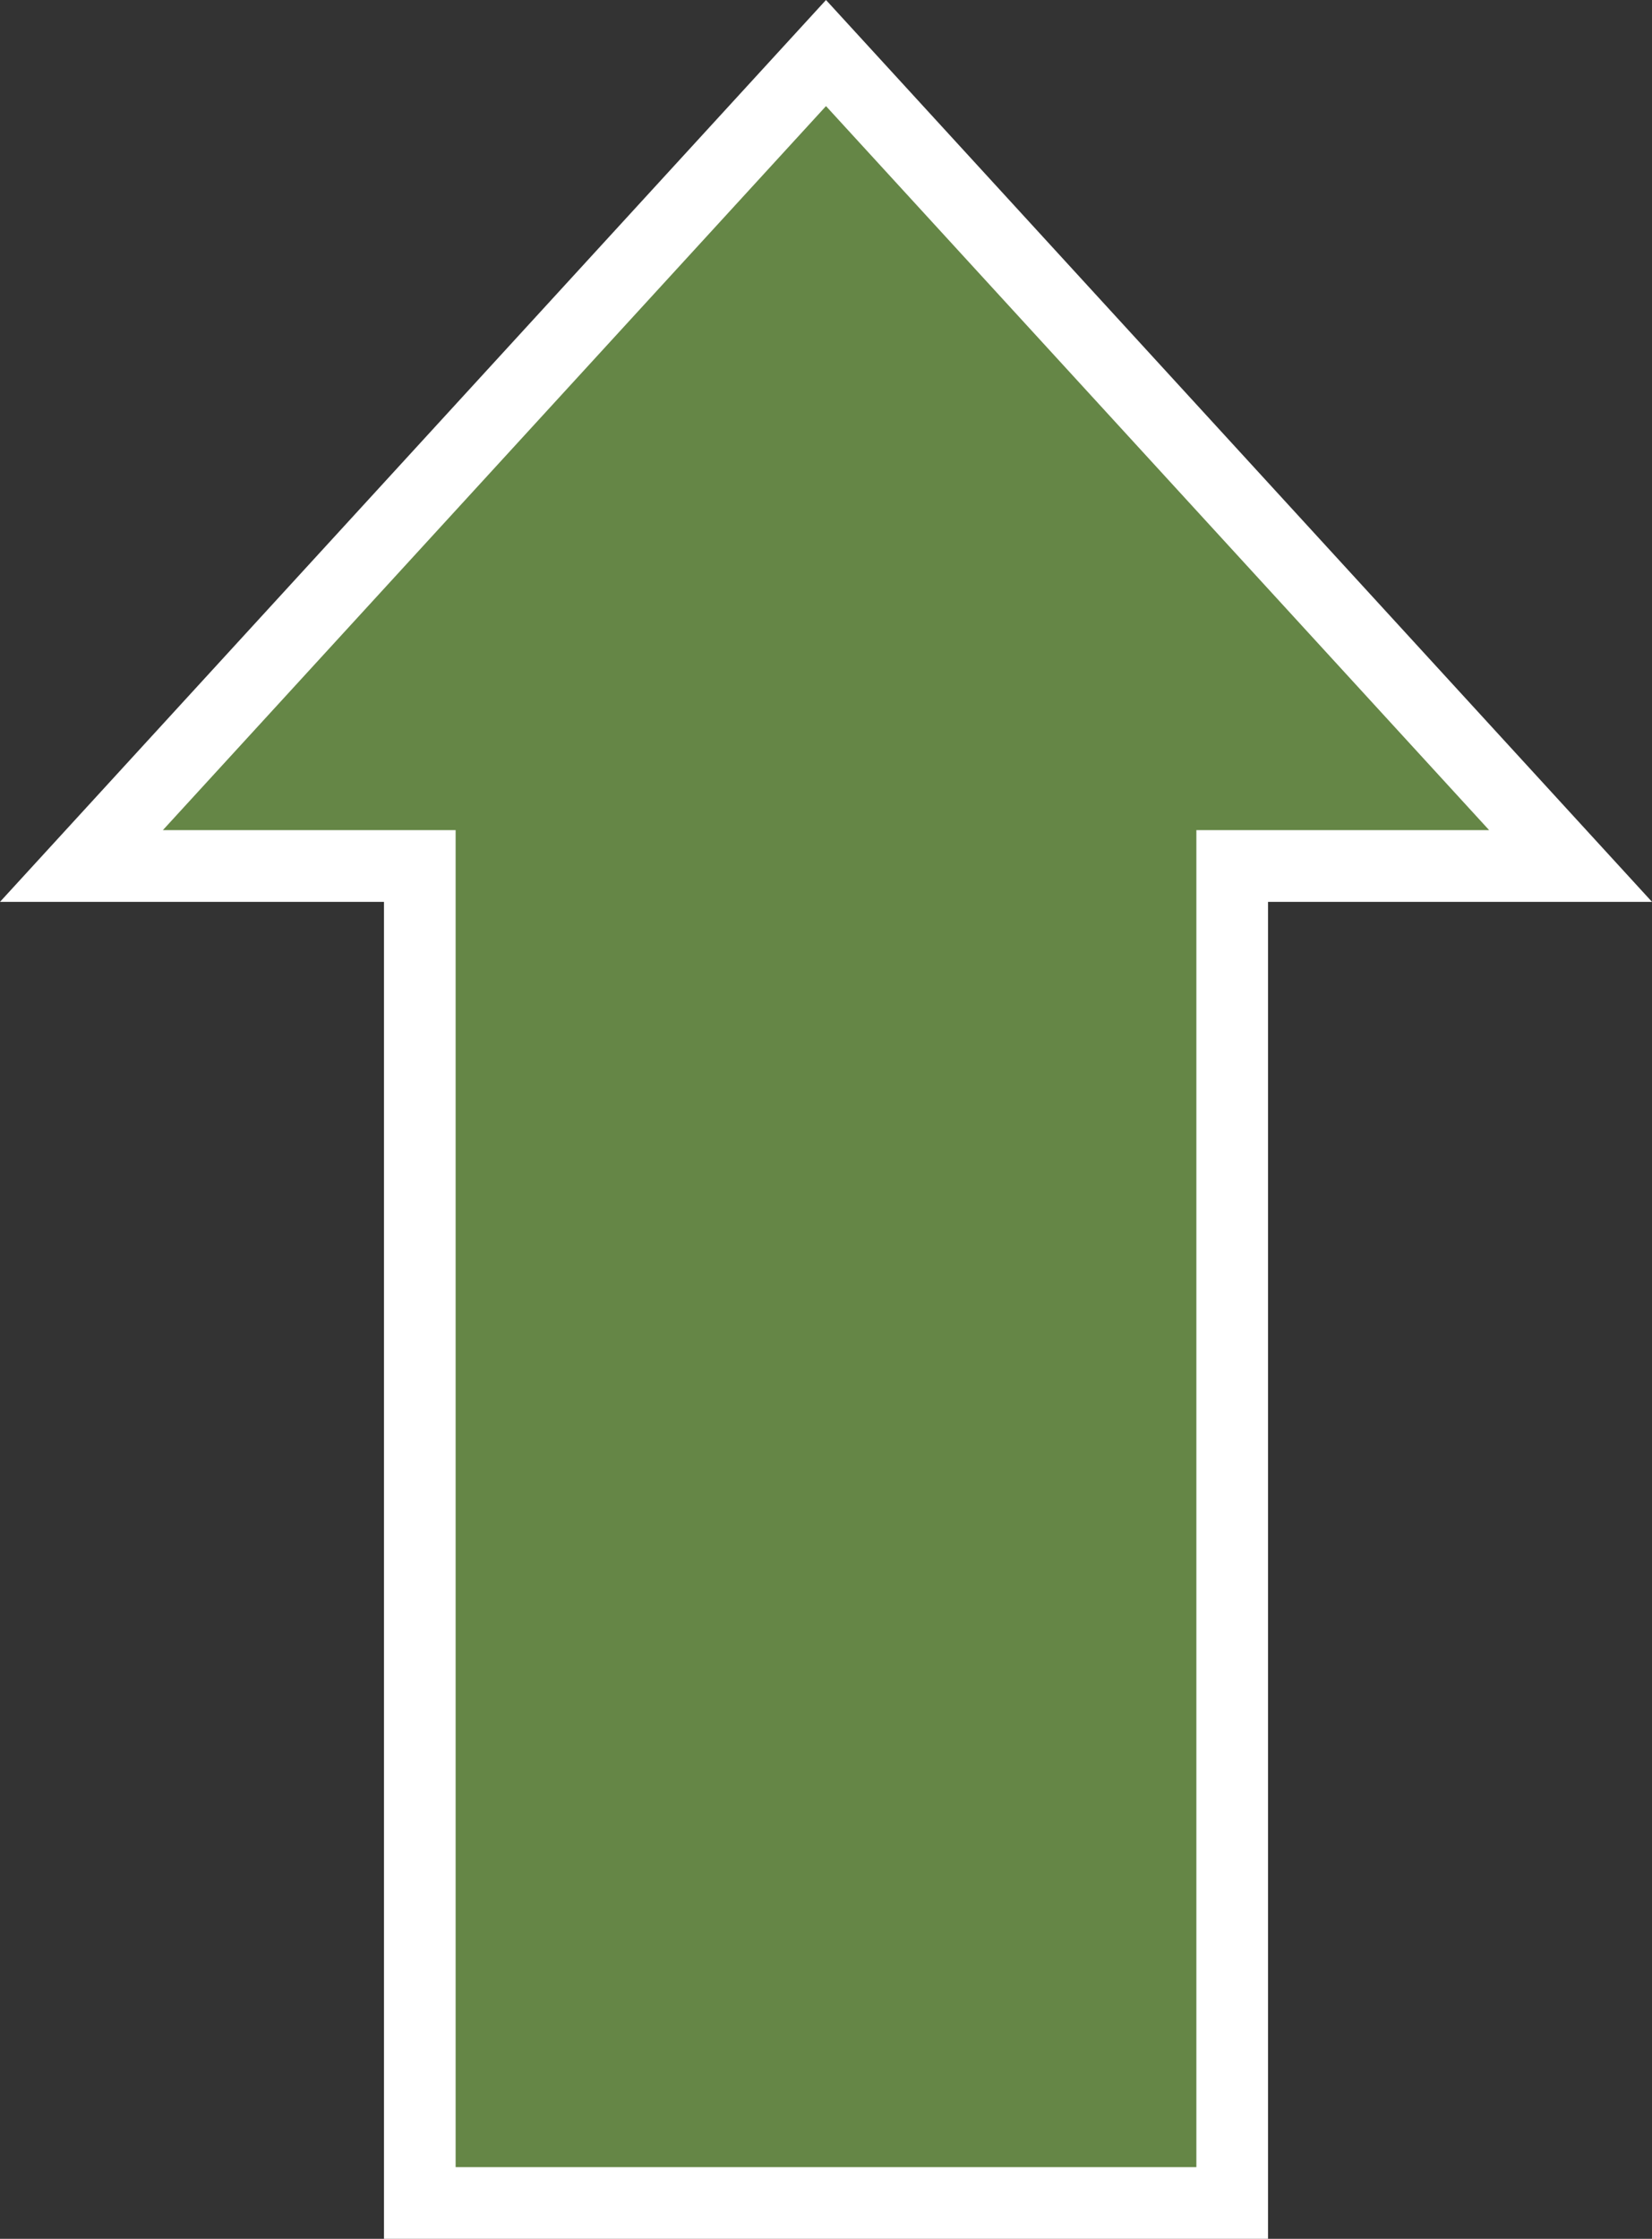<svg xmlns="http://www.w3.org/2000/svg" viewBox="0 0 69.18 93.69"><rect x="0" y="0" width="69.18" height="93.69" fill="#333333" stroke="none"/><defs><style>.cls-1{fill:#658646;stroke:#fff;stroke-miterlimit:10;stroke-width:3px;}</style></defs><title>arrow</title><g id="レイヤー_2" data-name="レイヤー 2"><g id="レイヤー_1-2" data-name="レイヤー 1"><polygon class="cls-1" points="65.77 36.24 34.59 2.22 3.41 36.24 17.58 36.24 17.58 92.19 51.6 92.19 51.6 36.24 65.77 36.24"/></g></g></svg>